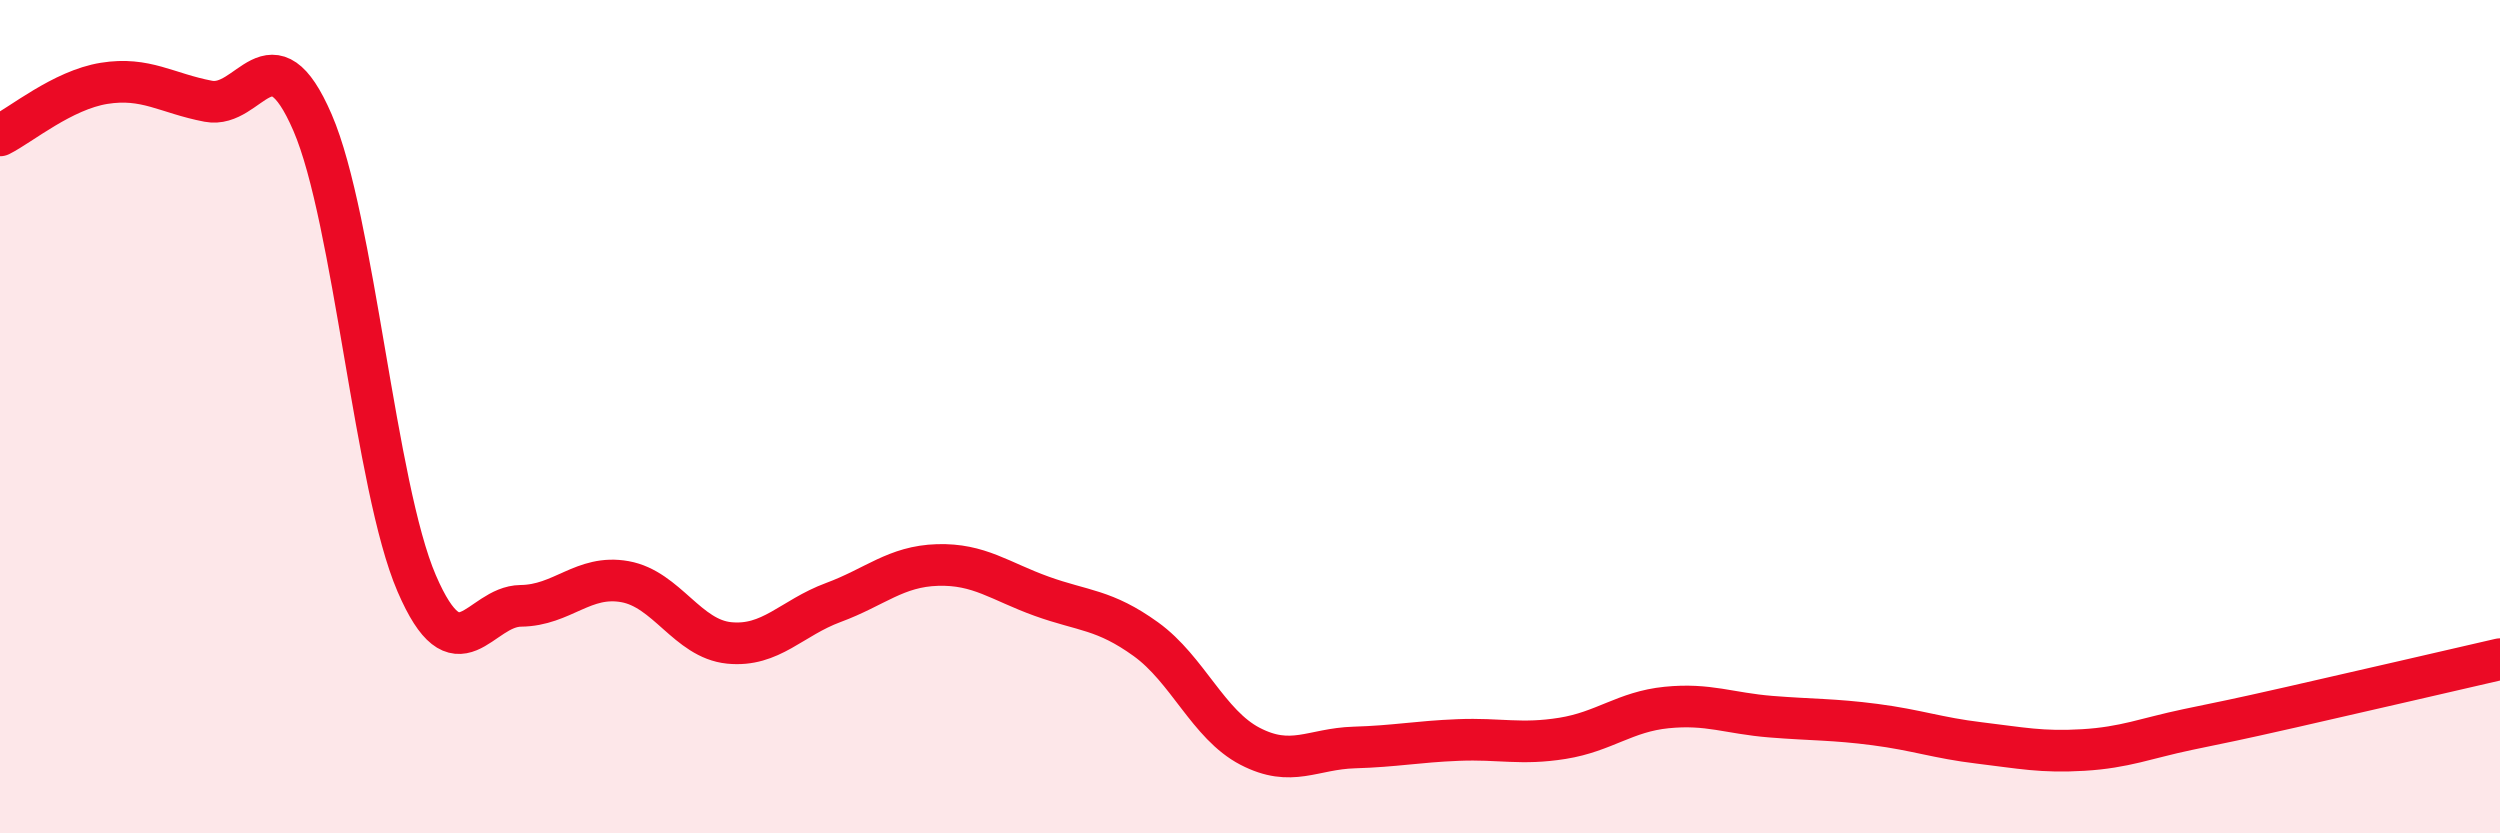 
    <svg width="60" height="20" viewBox="0 0 60 20" xmlns="http://www.w3.org/2000/svg">
      <path
        d="M 0,3.25 C 0.5,3 1.5,2.16 2.5,2 C 3.5,1.84 4,2.24 5,2.43 C 6,2.62 6.5,0.63 7.5,2.94 C 8.5,5.25 9,11.68 10,14 C 11,16.32 11.5,14.55 12.5,14.54 C 13.5,14.53 14,13.78 15,13.96 C 16,14.14 16.5,15.33 17.5,15.43 C 18.5,15.53 19,14.83 20,14.46 C 21,14.09 21.5,13.59 22.5,13.56 C 23.5,13.53 24,13.95 25,14.31 C 26,14.67 26.5,14.62 27.5,15.34 C 28.5,16.06 29,17.39 30,17.91 C 31,18.43 31.5,17.97 32.5,17.94 C 33.5,17.91 34,17.8 35,17.76 C 36,17.72 36.5,17.88 37.5,17.72 C 38.5,17.56 39,17.08 40,16.98 C 41,16.88 41.5,17.12 42.5,17.2 C 43.5,17.28 44,17.26 45,17.39 C 46,17.52 46.5,17.71 47.5,17.83 C 48.5,17.95 49,18.06 50,18 C 51,17.94 51.5,17.72 52.5,17.51 C 53.5,17.3 53.5,17.31 55,16.97 C 56.5,16.63 59,16.05 60,15.82L60 20L0 20Z"
        fill="#EB0A25"
        opacity="0.1"
        stroke-linecap="round"
        stroke-linejoin="round"
      />
      <path
        d="M 0,3.25 C 0.5,3 1.5,2.16 2.5,2 C 3.5,1.84 4,2.24 5,2.43 C 6,2.62 6.5,0.63 7.5,2.94 C 8.5,5.25 9,11.68 10,14 C 11,16.32 11.5,14.55 12.5,14.54 C 13.5,14.53 14,13.78 15,13.96 C 16,14.14 16.5,15.33 17.5,15.43 C 18.5,15.53 19,14.83 20,14.46 C 21,14.09 21.5,13.59 22.5,13.56 C 23.5,13.53 24,13.95 25,14.31 C 26,14.67 26.5,14.62 27.5,15.34 C 28.5,16.06 29,17.39 30,17.91 C 31,18.43 31.5,17.97 32.5,17.94 C 33.5,17.91 34,17.8 35,17.76 C 36,17.72 36.5,17.88 37.5,17.72 C 38.5,17.56 39,17.08 40,16.98 C 41,16.88 41.5,17.12 42.5,17.2 C 43.5,17.28 44,17.26 45,17.39 C 46,17.52 46.5,17.71 47.5,17.83 C 48.5,17.95 49,18.06 50,18 C 51,17.94 51.5,17.72 52.5,17.51 C 53.5,17.3 53.5,17.31 55,16.97 C 56.5,16.63 59,16.05 60,15.82"
        stroke="#EB0A25"
        stroke-width="1"
        fill="none"
        stroke-linecap="round"
        stroke-linejoin="round"
      />
    </svg>
  